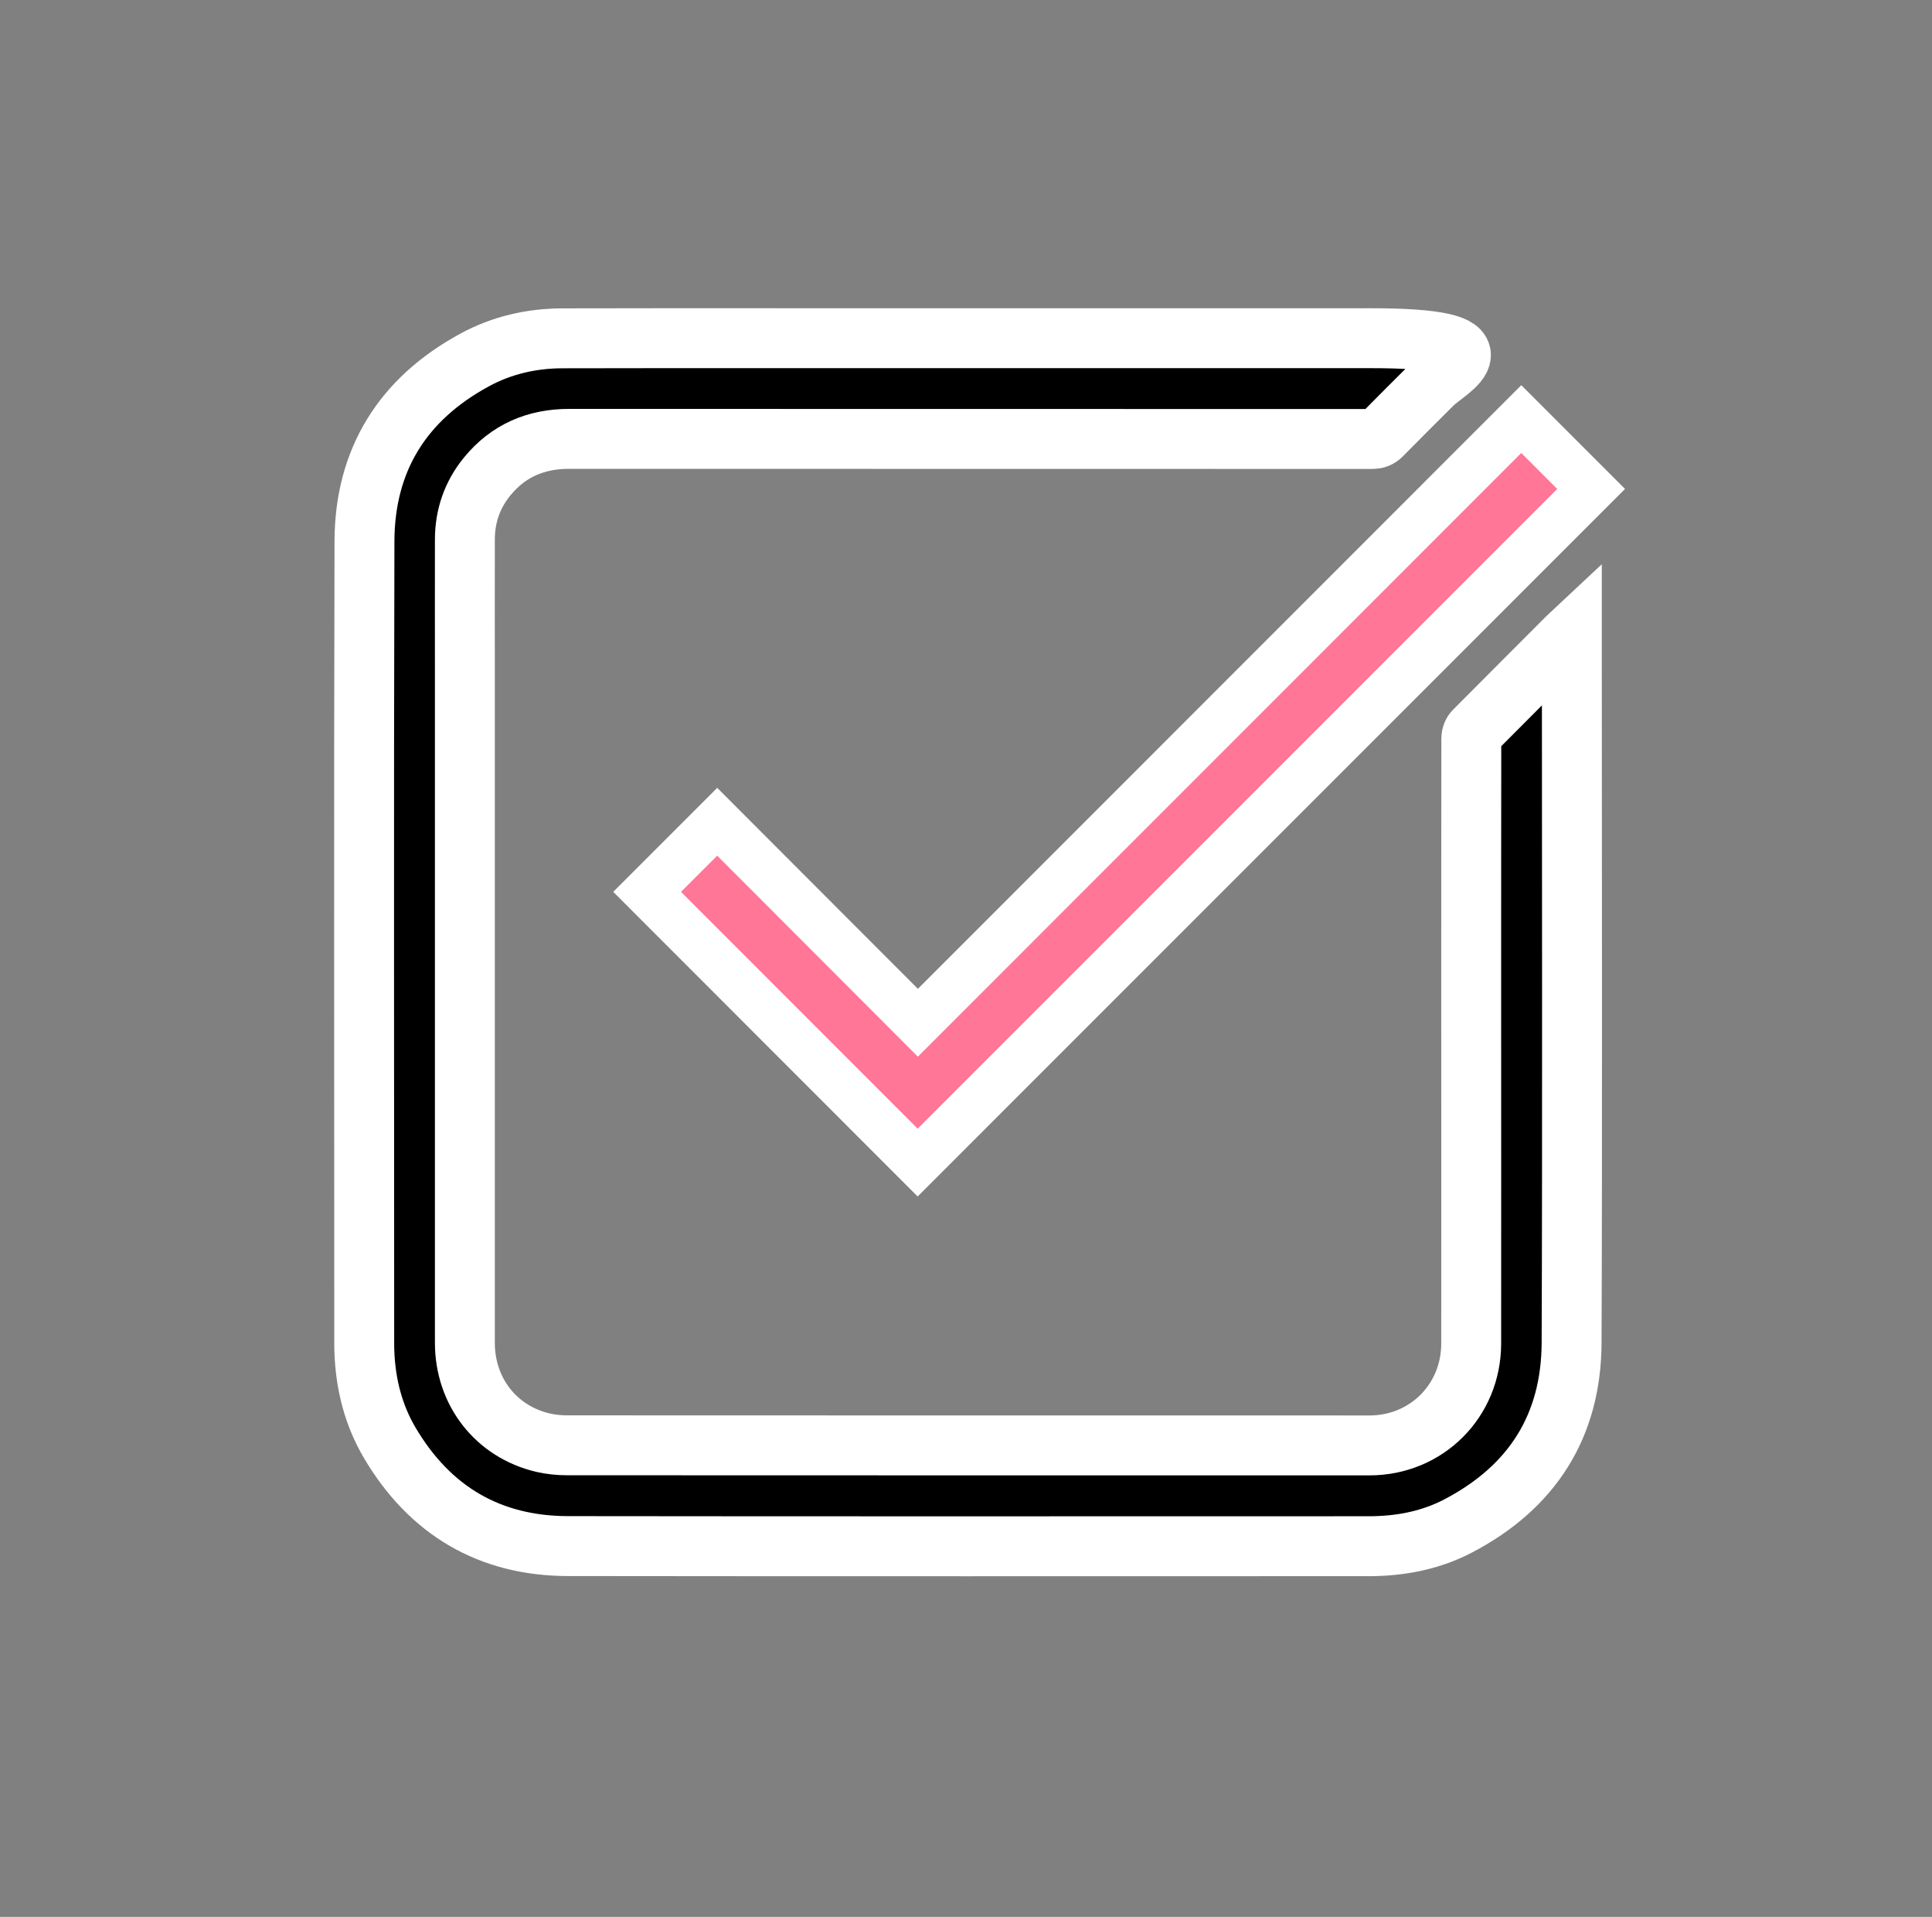<?xml version="1.0" encoding="UTF-8"?> <!-- Generator: Adobe Illustrator 24.1.2, SVG Export Plug-In . SVG Version: 6.00 Build 0) --> <svg xmlns="http://www.w3.org/2000/svg" xmlns:xlink="http://www.w3.org/1999/xlink" id="Слой_1" x="0px" y="0px" viewBox="0 0 161.25 159.95" style="enable-background:new 0 0 161.25 159.95;" xml:space="preserve"><rect x="0" y="0" width="161.25" height="159.95" fill="#808080" stroke="none"/> <style type="text/css"> .st0{stroke:#FFFFFF;stroke-width:5;stroke-miterlimit:10;} .st1{fill:#FF7697;stroke:#FFFFFF;stroke-width:4;stroke-miterlimit:10;} .st2{fill:none;stroke:#FF7697;stroke-width:2.8;stroke-linejoin:bevel;stroke-miterlimit:10;} .st3{fill:none;stroke:#161310;stroke-width:2.8;stroke-linejoin:bevel;stroke-miterlimit:10;} </style> <path class="st0" d="M114.41,28.22c11.92,0,6.42,2.57,5.17,3.82c-1.43,1.42-2.86,2.85-4.27,4.28c-0.23,0.23-0.46,0.31-0.77,0.31 c-19.35-0.01-47.69,0-67.04-0.01c-2.78,0-5.08,0.99-6.84,3.14c-1.25,1.53-1.86,3.3-1.86,5.27c-0.01,3.79,0,7.59,0,11.38 c0,18.55,0,37.09,0,55.64c0,4.07,2.6,7.41,6.52,8.33c0.65,0.15,1.33,0.22,1.99,0.22c22.33,0.01,44.65,0.01,66.98,0.01 c4.77,0,8.49-3.72,8.5-8.49c0.01-9.42,0-18.84,0-28.26c0-4.42,0-17.85,0.01-22.27c0-0.21,0.1-0.47,0.25-0.61 c2.59-2.61,5.2-5.21,7.8-7.82c0.09-0.09,0.18-0.16,0.34-0.31c0,0.21,0,0.35,0,0.48c0,16.57,0.05,42.15-0.02,58.72 c-0.03,6.95-3.3,12.05-9.45,15.27c-2.13,1.12-4.46,1.62-6.87,1.69c-0.22,0.01-0.45,0.01-0.67,0.01c-22.26,0-44.51,0.02-66.77-0.01 c-6.55-0.01-11.53-2.96-14.87-8.6c-1.39-2.35-2.04-4.95-2.13-7.68c-0.01-0.21-0.01-0.42-0.01-0.63c0-22.31-0.04-44.63,0.02-66.94 c0.02-6.8,3.2-11.86,9.17-15.11c2.27-1.24,4.75-1.81,7.34-1.82c6.2-0.02,12.4-0.01,18.6-0.01c25.08,0,41.17,0,48.25,0 C113.96,28.22,114.12,28.22,114.41,28.22z"></path> <path class="st1" d="M76.61,85.34c16.84-16.84,33.61-33.62,50.36-50.37c1.96,1.96,3.91,3.91,5.83,5.83 c-14.29,14.29-32.93,32.93-56.21,56.21c-7.5-7.5-15.06-15.06-22.58-22.59c1.92-1.92,3.88-3.88,5.85-5.85 C65.39,74.11,70.97,79.69,76.61,85.34z"></path> <path class="st2" d="M-379.01-120.41l47.11-1.61 M-350.41-97.2h20.08"></path> <path class="st3" d="M-404.44-126.85c0,0,10.32-1.11,21.37-2.73c0.46-0.07,0.94-0.05,1.39,0.08c9.06,2.53,11.27,9.4,11.27,9.4 M-435.05-125.26l-33.05-2.15 M-399.5-85.95l1.86,4.45c0.19,0.44,0.43,0.83,0.74,1.18c1.32,1.48,3.67,2.12,5.87,1.5 c2.7-0.77,4.3-3.23,3.53-5.56l-1.79-5.5 M-447.97-94.73l-20.13,0 M-378.47-92.44l1.24,5.15c0.15,0.64,0.46,1.2,0.87,1.66 c1.13,1.26,3.08,1.79,5.05,1.23c2.72-0.76,4.6-3.3,4.22-5.76l-1.17-7.36 M-389.27-89.86l2.19,6.71c0.17,0.53,0.44,0.99,0.8,1.39 c1.2,1.35,3.33,1.91,5.4,1.33c2.68-0.77,4.41-3.22,3.84-5.57l-1.55-6.41 M-380.41-122.83c-0.6,1.58,0.1,3.38,1.06,4.89 c1.1,1.74,2.62,3.18,4.34,4.31l30.73,20.4c0.92,5.34-6.1,6.68-9.68,5.05l-14.29-9.34"></path> <path class="st2" d="M-415.77-104.46l-7.81,14.73c-1.47,2.77-4.91,3.83-7.68,2.36c-2.77-1.47-3.83-4.91-2.36-7.68l7.81-14.73 c1.47-2.77,4.91-3.83,7.68-2.36C-415.35-110.67-414.3-107.23-415.77-104.46z"></path> <path class="st2" d="M-395.55-93.74l-7.81,14.73c-1.47,2.77-4.91,3.83-7.68,2.36c-2.77-1.47-3.83-4.91-2.36-7.68l7.81-14.73 c1.47-2.77,4.91-3.83,7.68-2.36C-395.14-99.95-394.08-96.51-395.55-93.74z"></path> <path class="st2" d="M-402.19-105.77l-12.09,22.8c-1.47,2.77-4.91,3.83-7.68,2.36c-2.77-1.47-3.83-4.91-2.36-7.68l12.09-22.8 c1.47-2.77,4.91-3.83,7.68-2.36C-401.78-111.98-400.72-108.54-402.19-105.77z"></path> <path class="st2" d="M-424.04-134.84c2.7-0.99,19.39,8.06,19.39,8.06l-14.81,1.71c-2.73,3.6-9.48,8.41-14.39,6.6 c-2.75-1.02-3.45-4.61-1.41-6.72C-429.38-131.28-426.43-133.96-424.04-134.84z"></path> <path class="st2" d="M-446.42-93.31c-1.4-1.3-1.91-3.19-3.86-9.85c-0.68-2.3,0.99-5.03,3.18-5.07c3.91-0.05,6.87,5.81,7.52,9.53 c0,0,0.77,2.7,5.26,6.04C-434.33-92.64-441.83-89.04-446.42-93.31z"></path> <path class="st2" d="M-374.6-120.6l42.51-1.42"></path> </svg> 